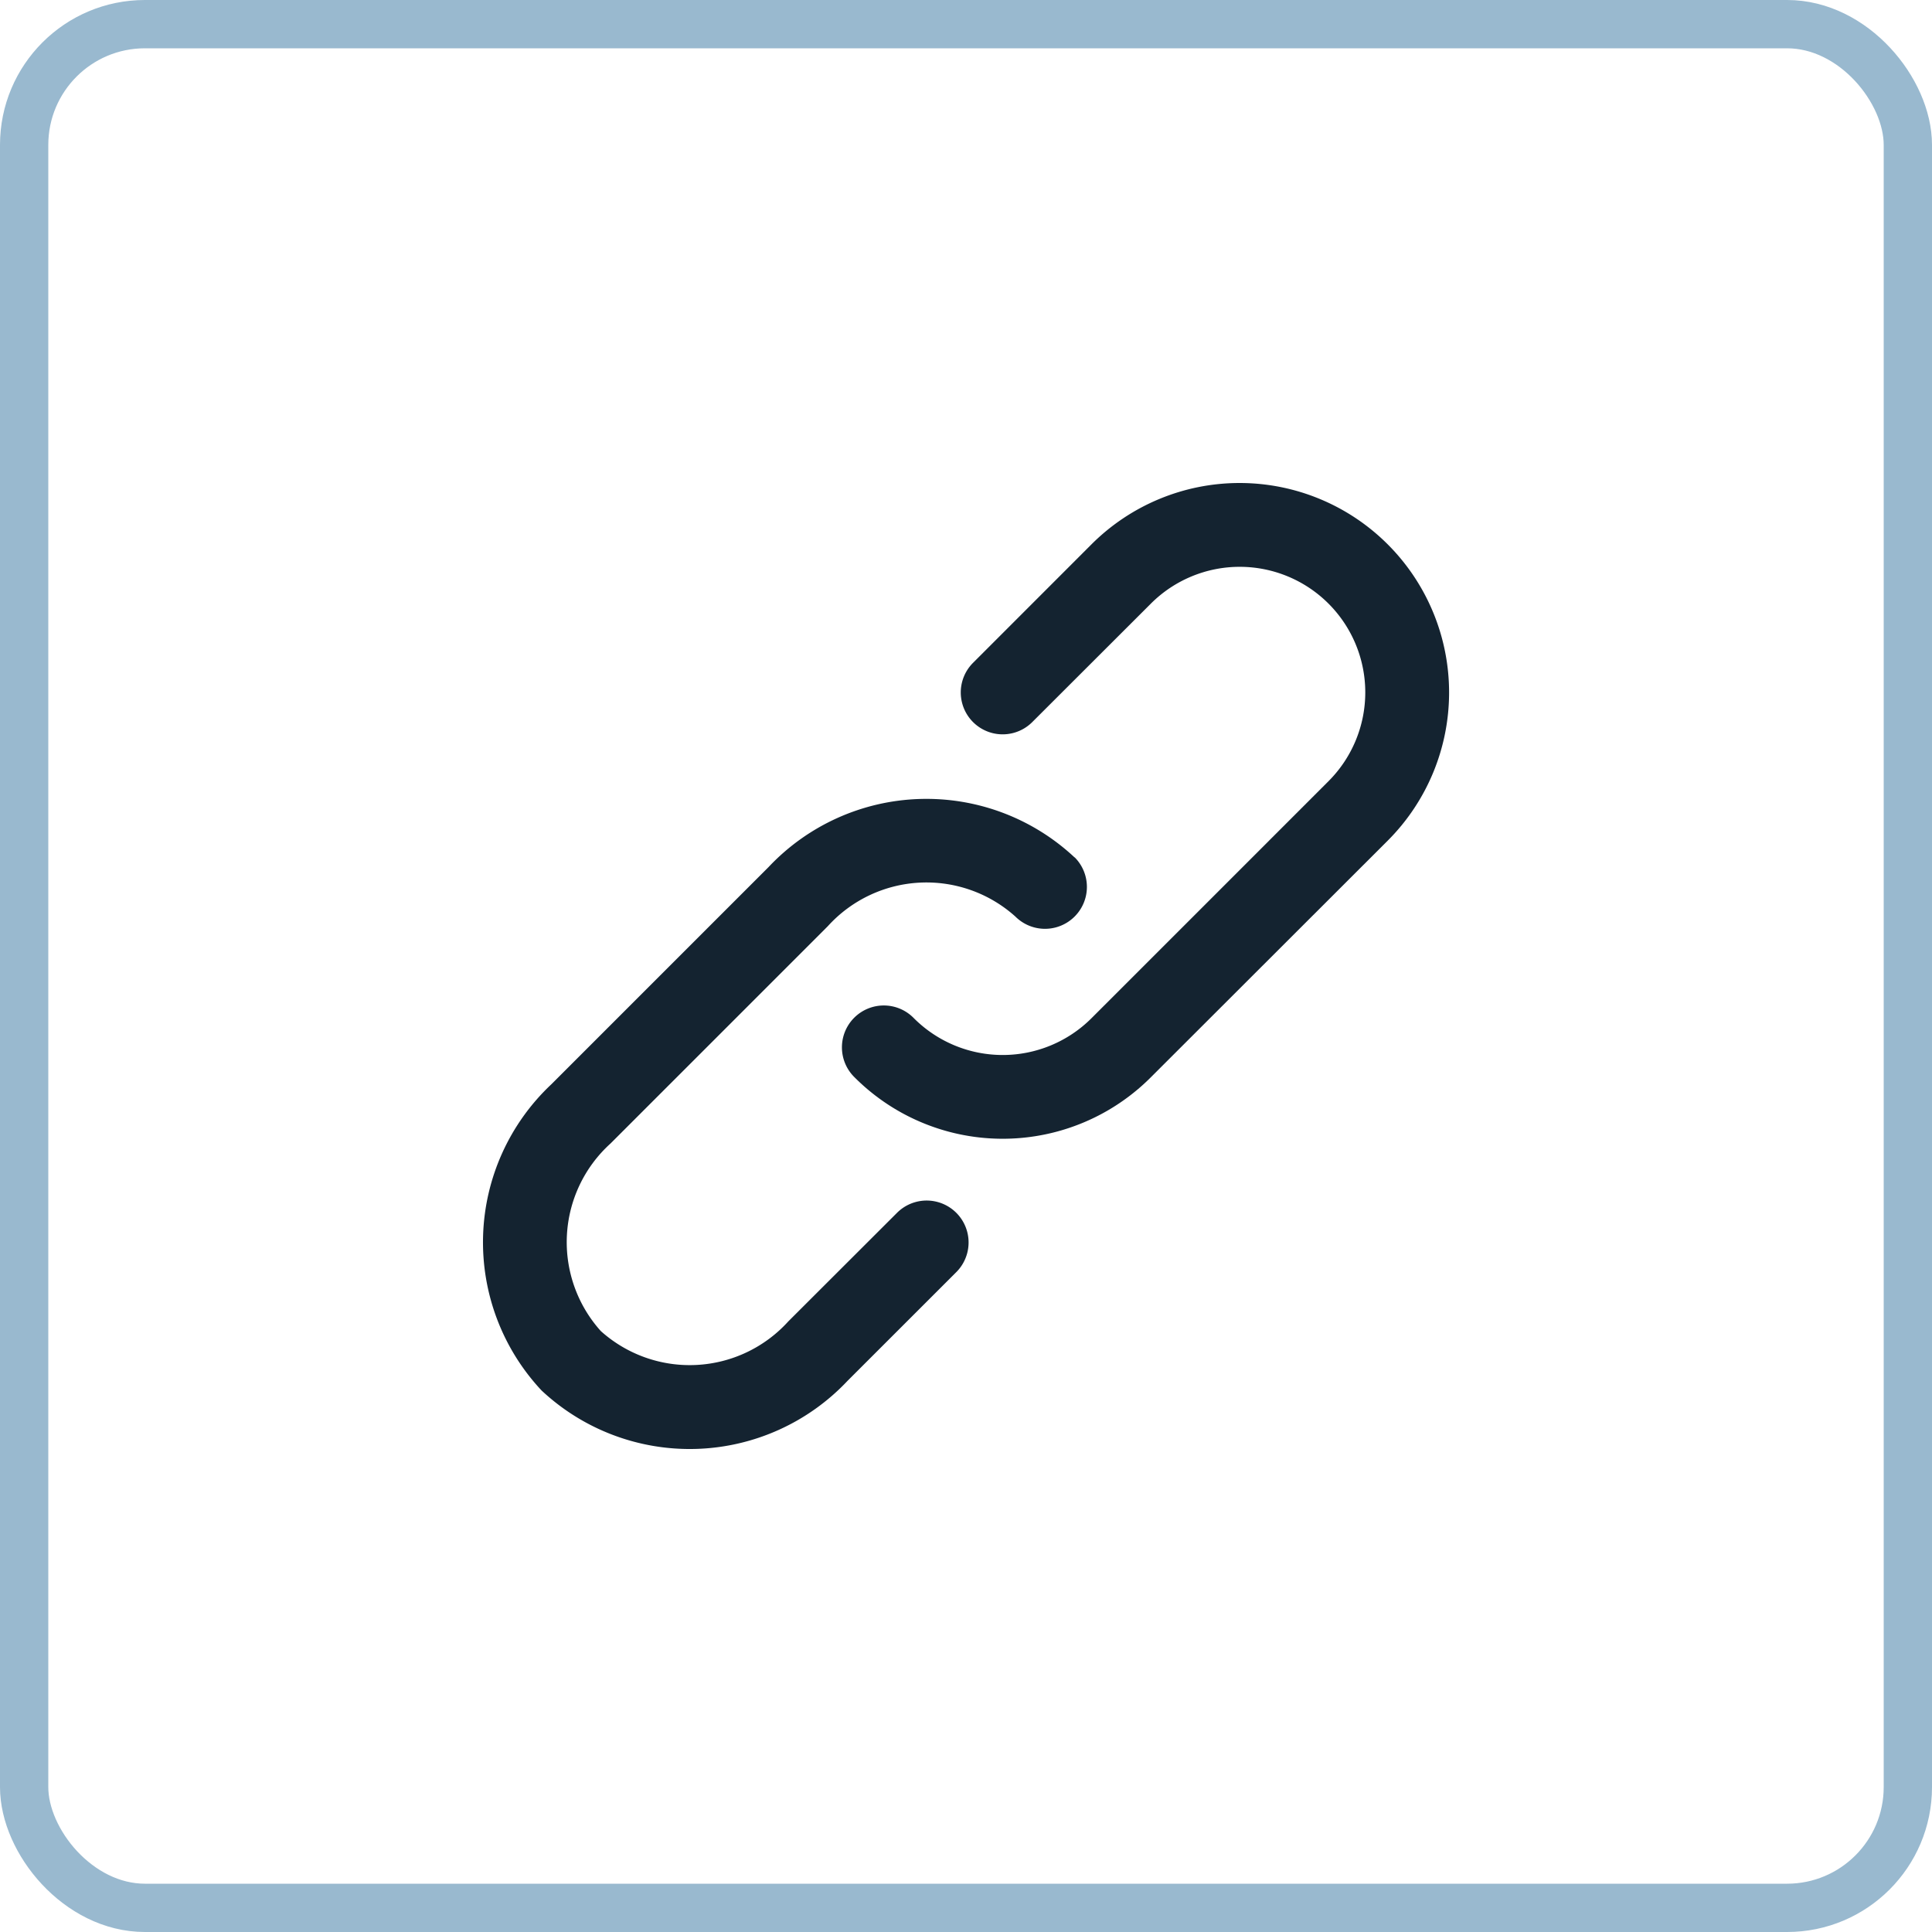 <?xml version="1.0" encoding="UTF-8"?> <svg xmlns="http://www.w3.org/2000/svg" width="40" height="40" viewBox="0 0 40 40"><g id="Group_760" data-name="Group 760" transform="translate(-1600 -561)"><g id="Rectangle_93" data-name="Rectangle 93" transform="translate(1600 561)" fill="none" stroke="#99b9cf" stroke-width="1"><rect width="40" height="40" rx="3" stroke="none"></rect><rect x="0.5" y="0.5" width="39" height="39" rx="2.5" fill="none"></rect></g><g id="Icon" transform="translate(1606.674 567.675)"><g id="Group_759" data-name="Group 759" transform="translate(3.326 3.325)"><path id="Path_10159" data-name="Path 10159" d="M15.574,10.244a4.488,4.488,0,0,0-6.336.2c-1.623,1.623-2.874,2.873-4.5,4.5a4.488,4.488,0,0,0-.2,6.336,4.488,4.488,0,0,0,6.336-.2l2.249-2.248A.867.867,0,1,0,11.9,17.6L9.647,19.85a2.754,2.754,0,0,1-3.882.2,2.754,2.754,0,0,1,.2-3.882l4.5-4.5a2.755,2.755,0,0,1,3.883-.2.867.867,0,0,0,1.227-1.227Z" transform="translate(-3.326 -2.492)" fill="#142330" fill-rule="evenodd"></path><path id="Path_10160" data-name="Path 10160" d="M10.065,15.631a4.333,4.333,0,0,0,6.131,0l4.905-4.9A4.336,4.336,0,0,0,14.97,4.594L12.517,7.048a.867.867,0,1,0,1.226,1.227L16.2,5.821A2.6,2.6,0,0,1,19.875,9.5L14.97,14.405a2.6,2.6,0,0,1-3.679,0,.867.867,0,1,0-1.226,1.226Z" transform="translate(-2.371 -3.325)" fill="#142330" fill-rule="evenodd"></path></g></g></g></svg> 